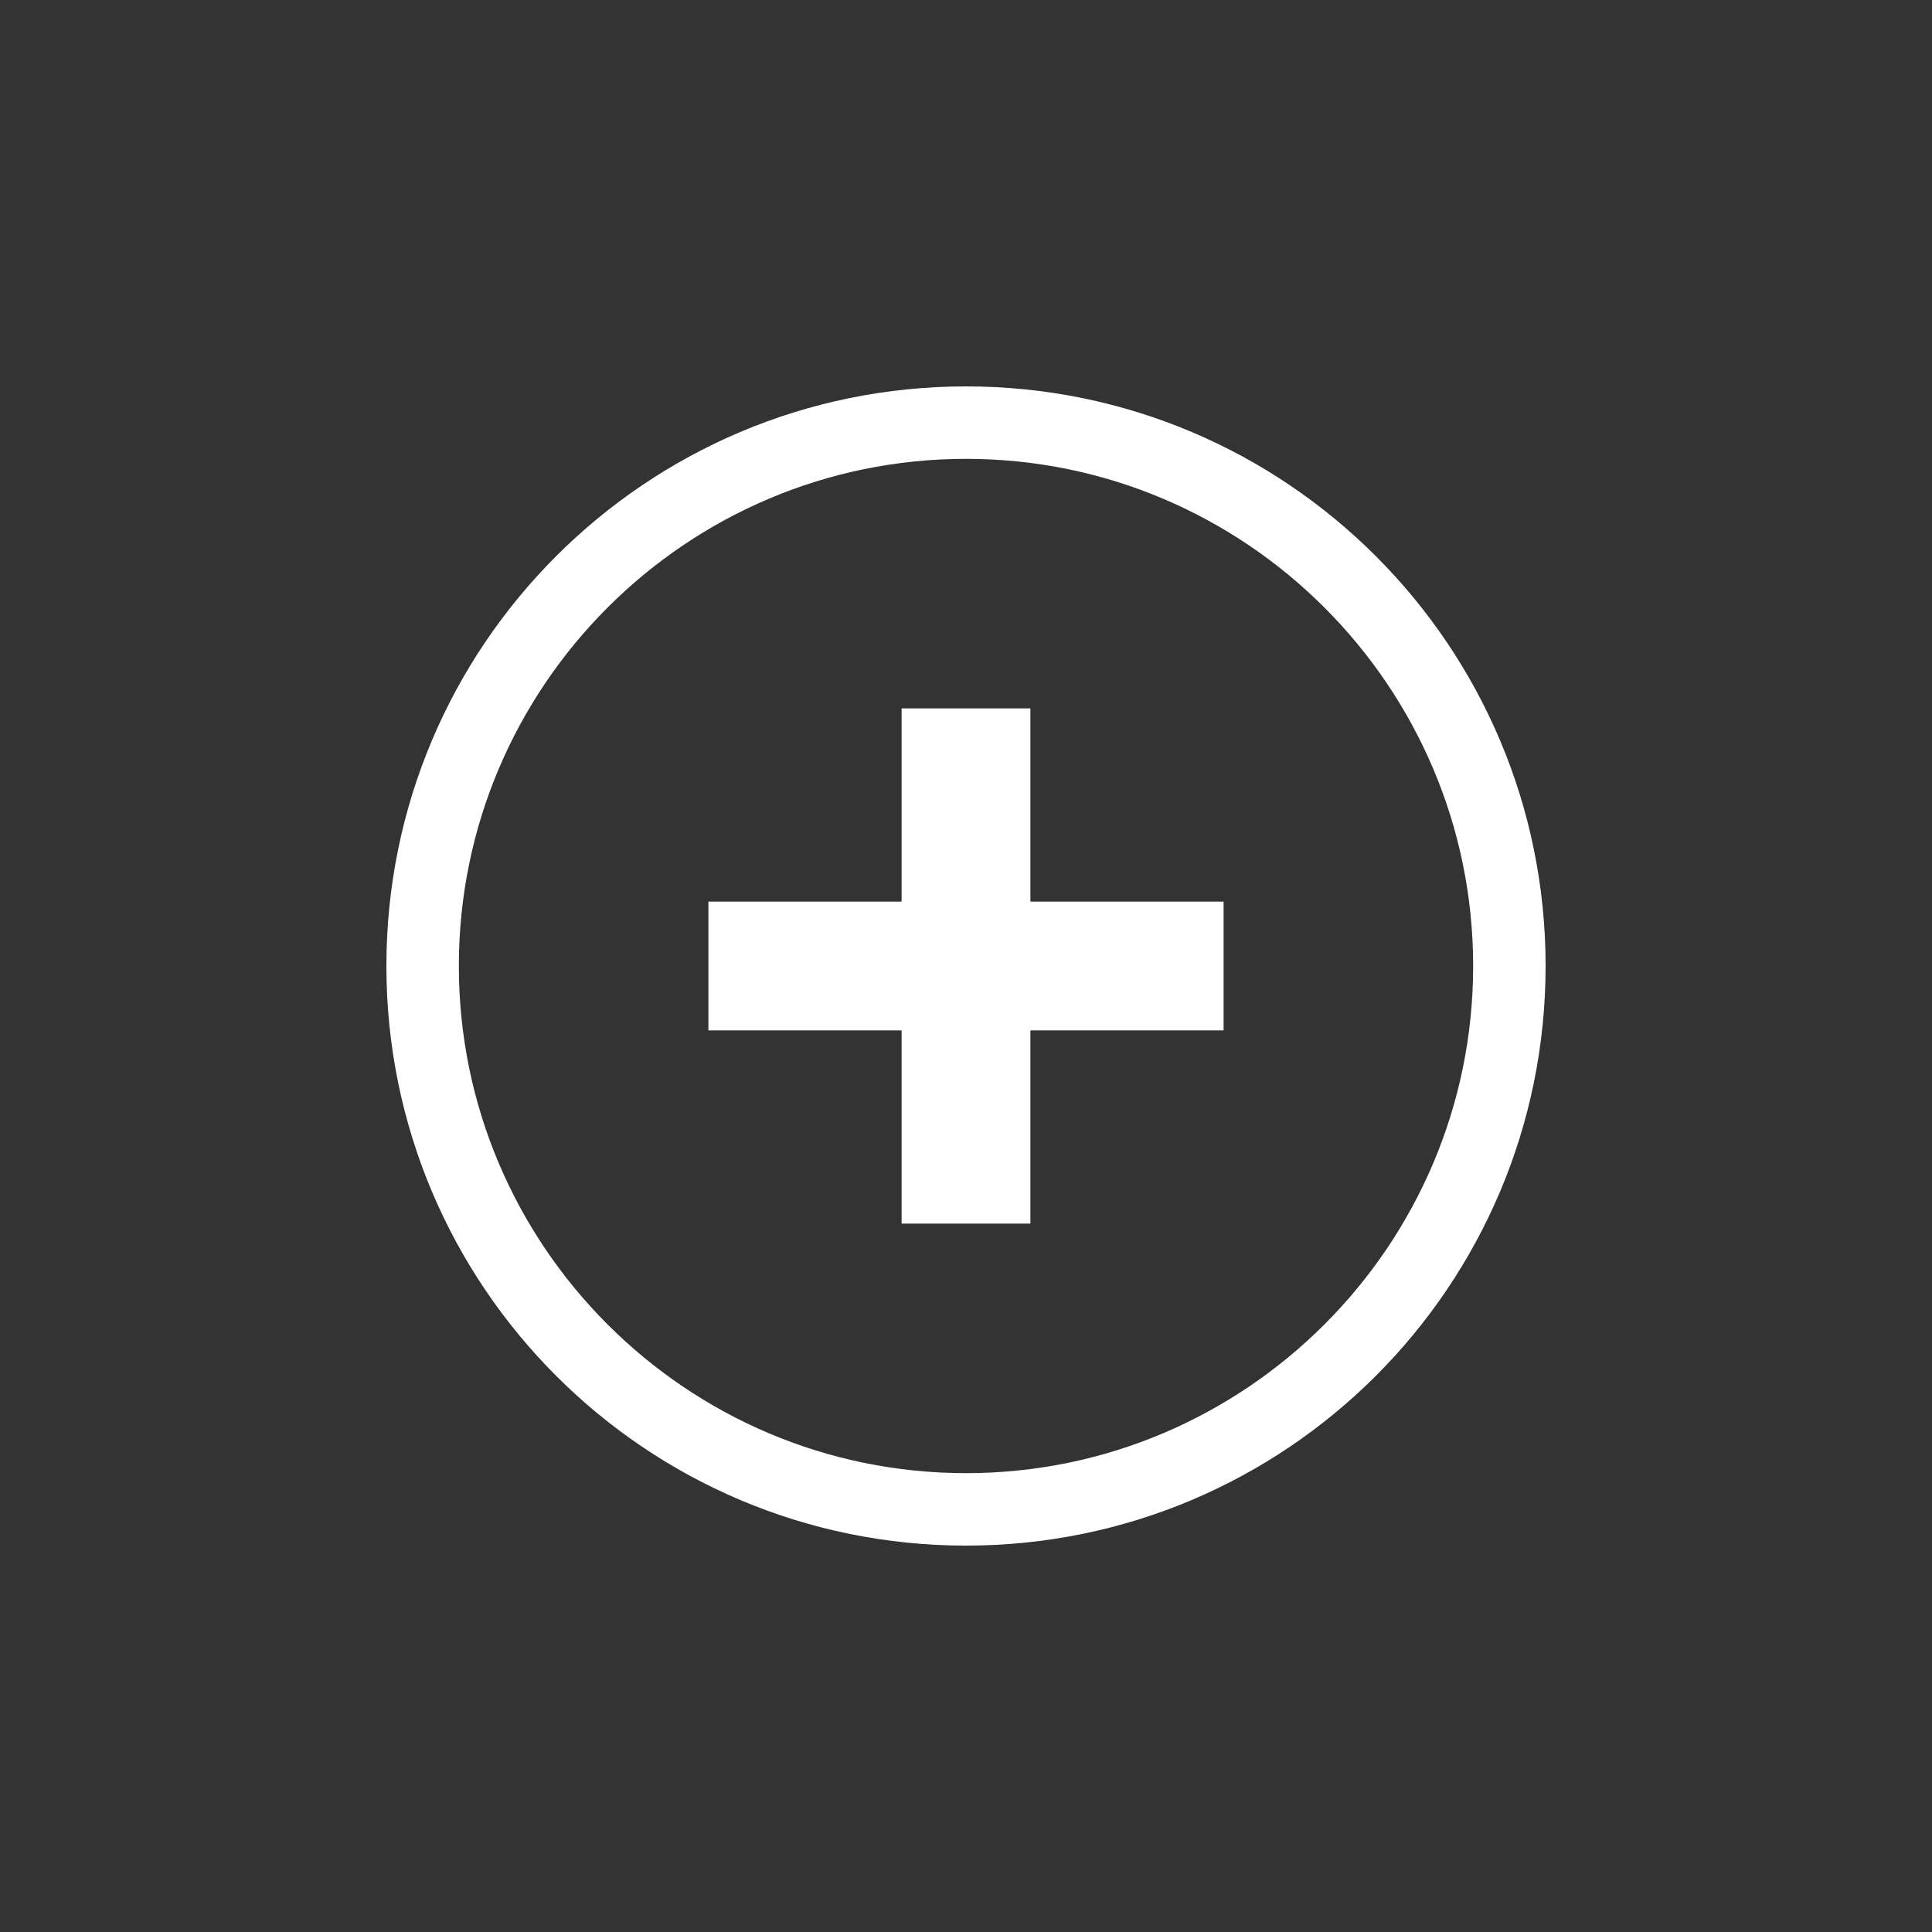<?xml version="1.0" encoding="utf-8"?>
<svg version="1.1" id="Layer_1" xmlns="http://www.w3.org/2000/svg" xmlns:xlink="http://www.w3.org/1999/xlink" x="0px" y="0px"
	 viewBox="0 0 30 30" enable-background="new 0 0 30 30" xml:space="preserve">
<rect x="0" y="0" width="30" height="30" fill="#333333" stroke="none"/>
<path fill="#FFFFFF" d="M15,7.125c4.342,0,7.875,3.533,7.875,7.875S19.342,22.875,15,22.875S7.125,19.342,7.125,15S10.658,7.125,15,7.125 M15,6
	c-4.971,0-9,4.029-9,9s4.029,9,9,9s9-4.029,9-9S19.971,6,15,6L15,6z"/>
<polygon fill="#FFFFFF" points="19,14 16,14 16,11 14,11 14,14 11,14 11,16 14,16 14,19 16,19 16,16 19,16 "/>
</svg>

